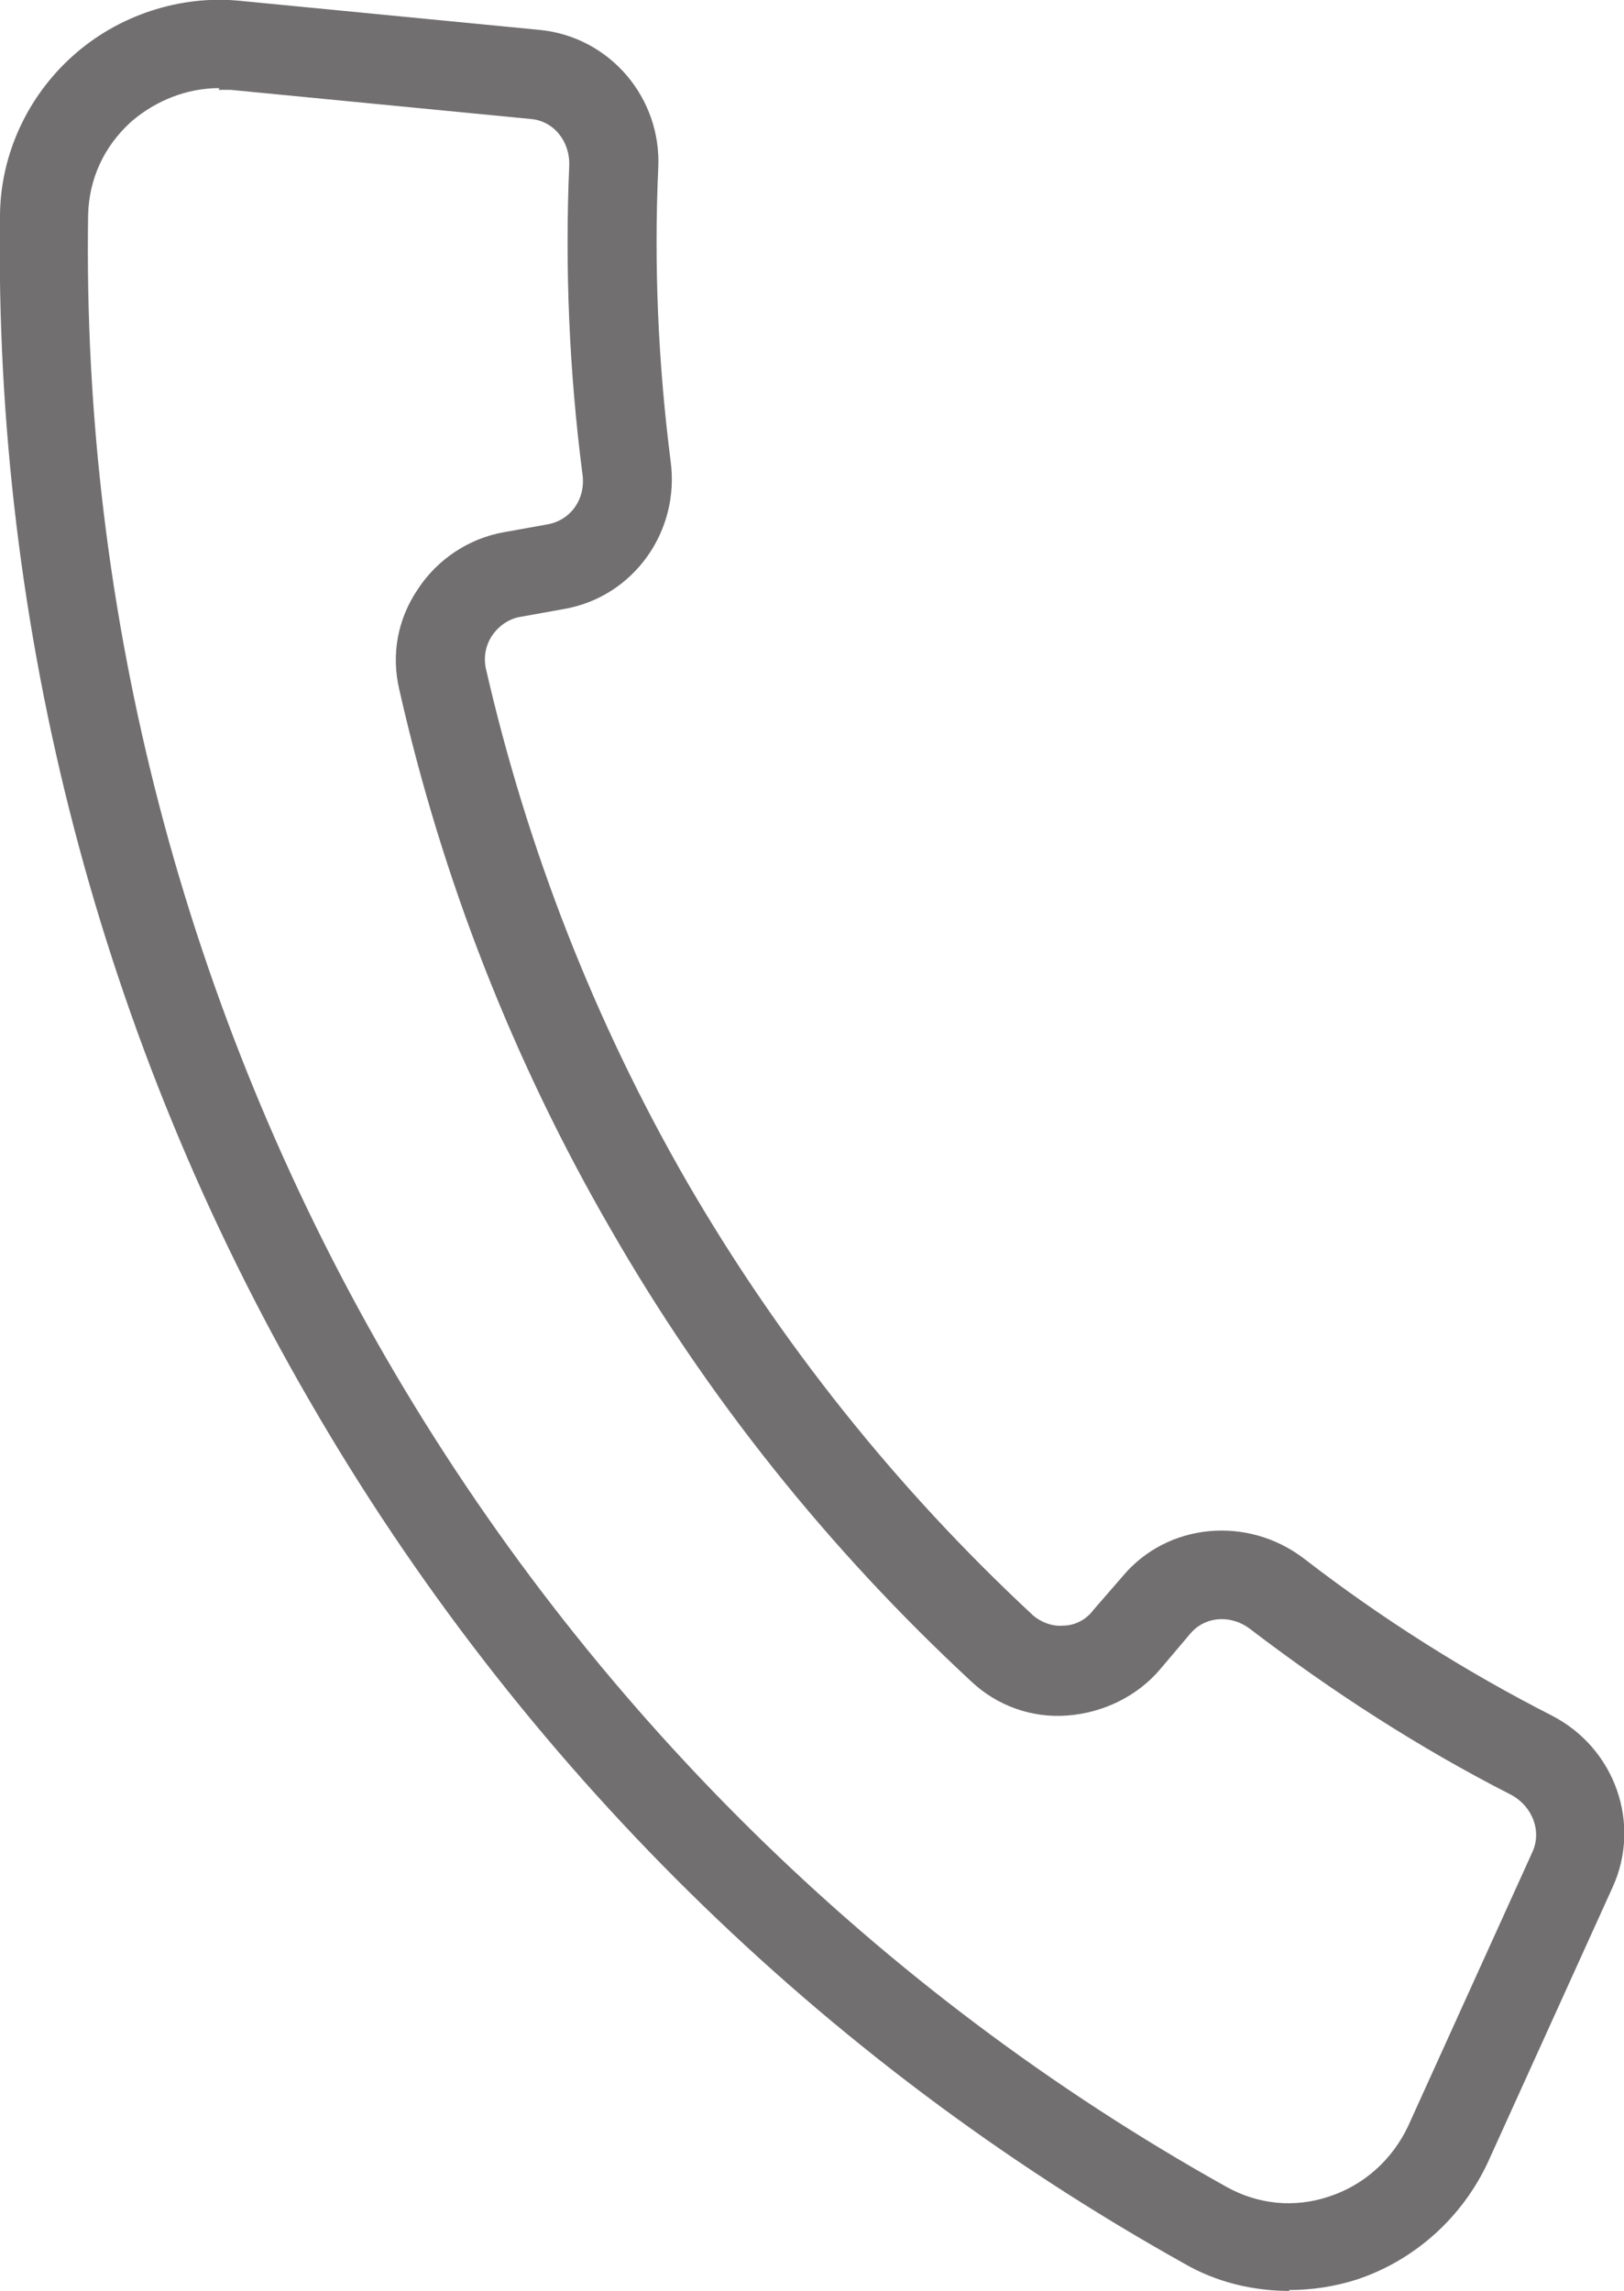 <?xml version="1.0" encoding="UTF-8"?>
<svg id="Icons" xmlns="http://www.w3.org/2000/svg" viewBox="0 0 18.43 26">
  <defs>
    <style>
      .cls-1 {
        fill: #716f6f;
      }
    </style>
  </defs>
  <path class="cls-1" d="M14.63,26c-.41,0-.83-.1-1.19-.31-4.12-2.3-7.55-5.68-9.92-9.78C1.14,11.81-.07,7.15,0,2.43c.01-.68.31-1.33.82-1.79C1.34.17,2.05-.06,2.73.01l3.4.33c.79.08,1.38.77,1.34,1.57-.05,1.1,0,2.22.14,3.32.11.8-.42,1.54-1.2,1.68l-.5.09c-.13.02-.25.1-.33.22-.07.11-.09.23-.07.35.47,2.06,1.24,4.03,2.29,5.85,1.05,1.81,2.37,3.47,3.92,4.91.09.08.22.13.34.12.14,0,.27-.07.35-.18l.33-.38c.51-.61,1.42-.69,2.06-.2.88.68,1.83,1.28,2.81,1.78.72.37,1.02,1.23.69,1.95l-1.41,3.11c-.29.63-.83,1.12-1.49,1.34-.25.08-.51.12-.77.12ZM2.49,1c-.37,0-.72.14-1,.38-.31.28-.48.65-.49,1.06-.07,4.54,1.1,9.02,3.38,12.97,2.28,3.94,5.58,7.2,9.54,9.41.36.2.77.24,1.16.11.4-.13.72-.42.9-.8l1.41-3.11c.11-.24,0-.52-.24-.65-1.04-.53-2.03-1.17-2.96-1.88-.22-.17-.52-.15-.69.06h0s-.33.39-.33.39c-.26.31-.65.5-1.06.53-.4.03-.79-.11-1.08-.38-1.63-1.51-3.01-3.24-4.1-5.14-1.1-1.9-1.91-3.96-2.4-6.13-.09-.39-.02-.79.21-1.13.22-.34.58-.58.98-.65l.5-.09c.26-.05.43-.29.39-.57-.15-1.16-.2-2.34-.15-3.5.01-.28-.18-.51-.44-.53l-3.4-.33s-.1,0-.14,0Z"/>
</svg>